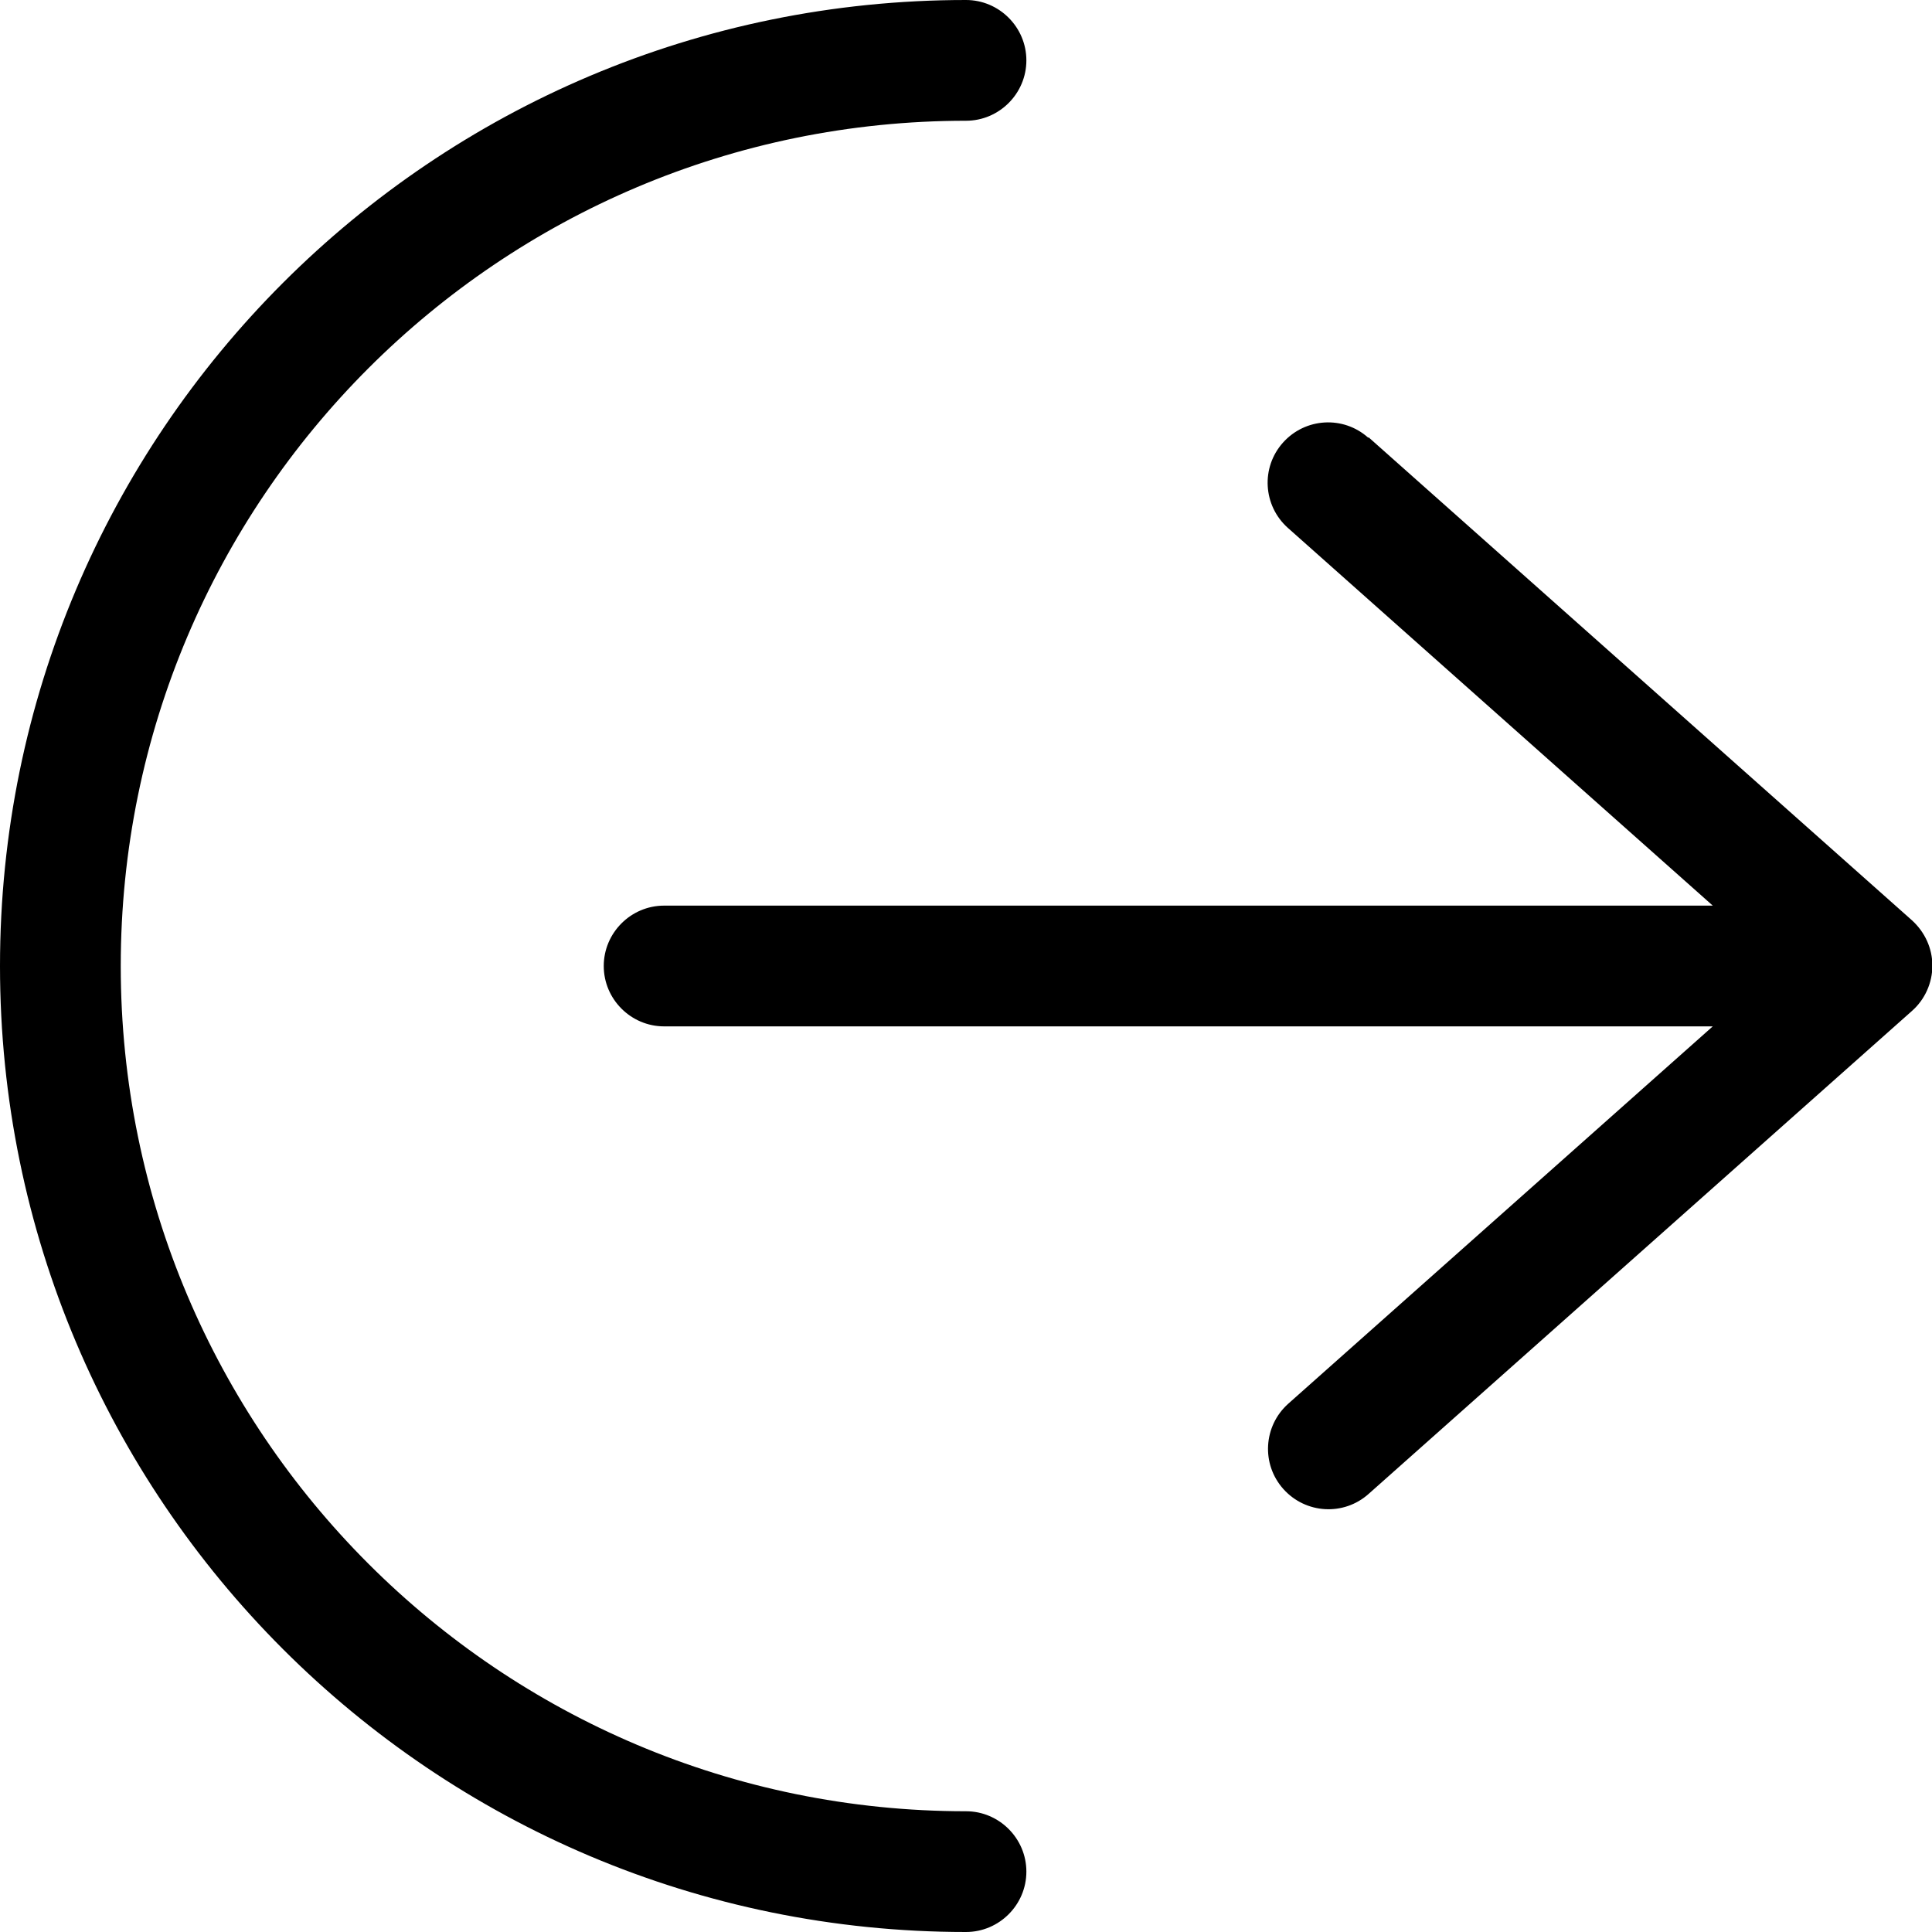 <svg xmlns="http://www.w3.org/2000/svg" viewBox="0 0 512 512"><!--! Font Awesome Pro 6.5.0 by @fontawesome - https://fontawesome.com License - https://fontawesome.com/license (Commercial License) Copyright 2023 Fonticons, Inc. --><path d="M32 256C32 132.3 132.3 32 256 32c8.8 0 16-7.2 16-16s-7.2-16-16-16C114.6 0 0 114.6 0 256S114.6 512 256 512c8.8 0 16-7.2 16-16s-7.2-16-16-16C132.3 480 32 379.7 32 256zM362.6 116c-6.6-5.9-16.7-5.3-22.6 1.3s-5.3 16.7 1.3 22.6L453.9 240H176c-8.8 0-16 7.2-16 16s7.2 16 16 16H453.9L341.4 372c-6.6 5.9-7.2 16-1.3 22.6s16 7.2 22.6 1.3l144-128c3.4-3 5.4-7.4 5.4-12s-2-8.9-5.4-12l-144-128z"/></svg>